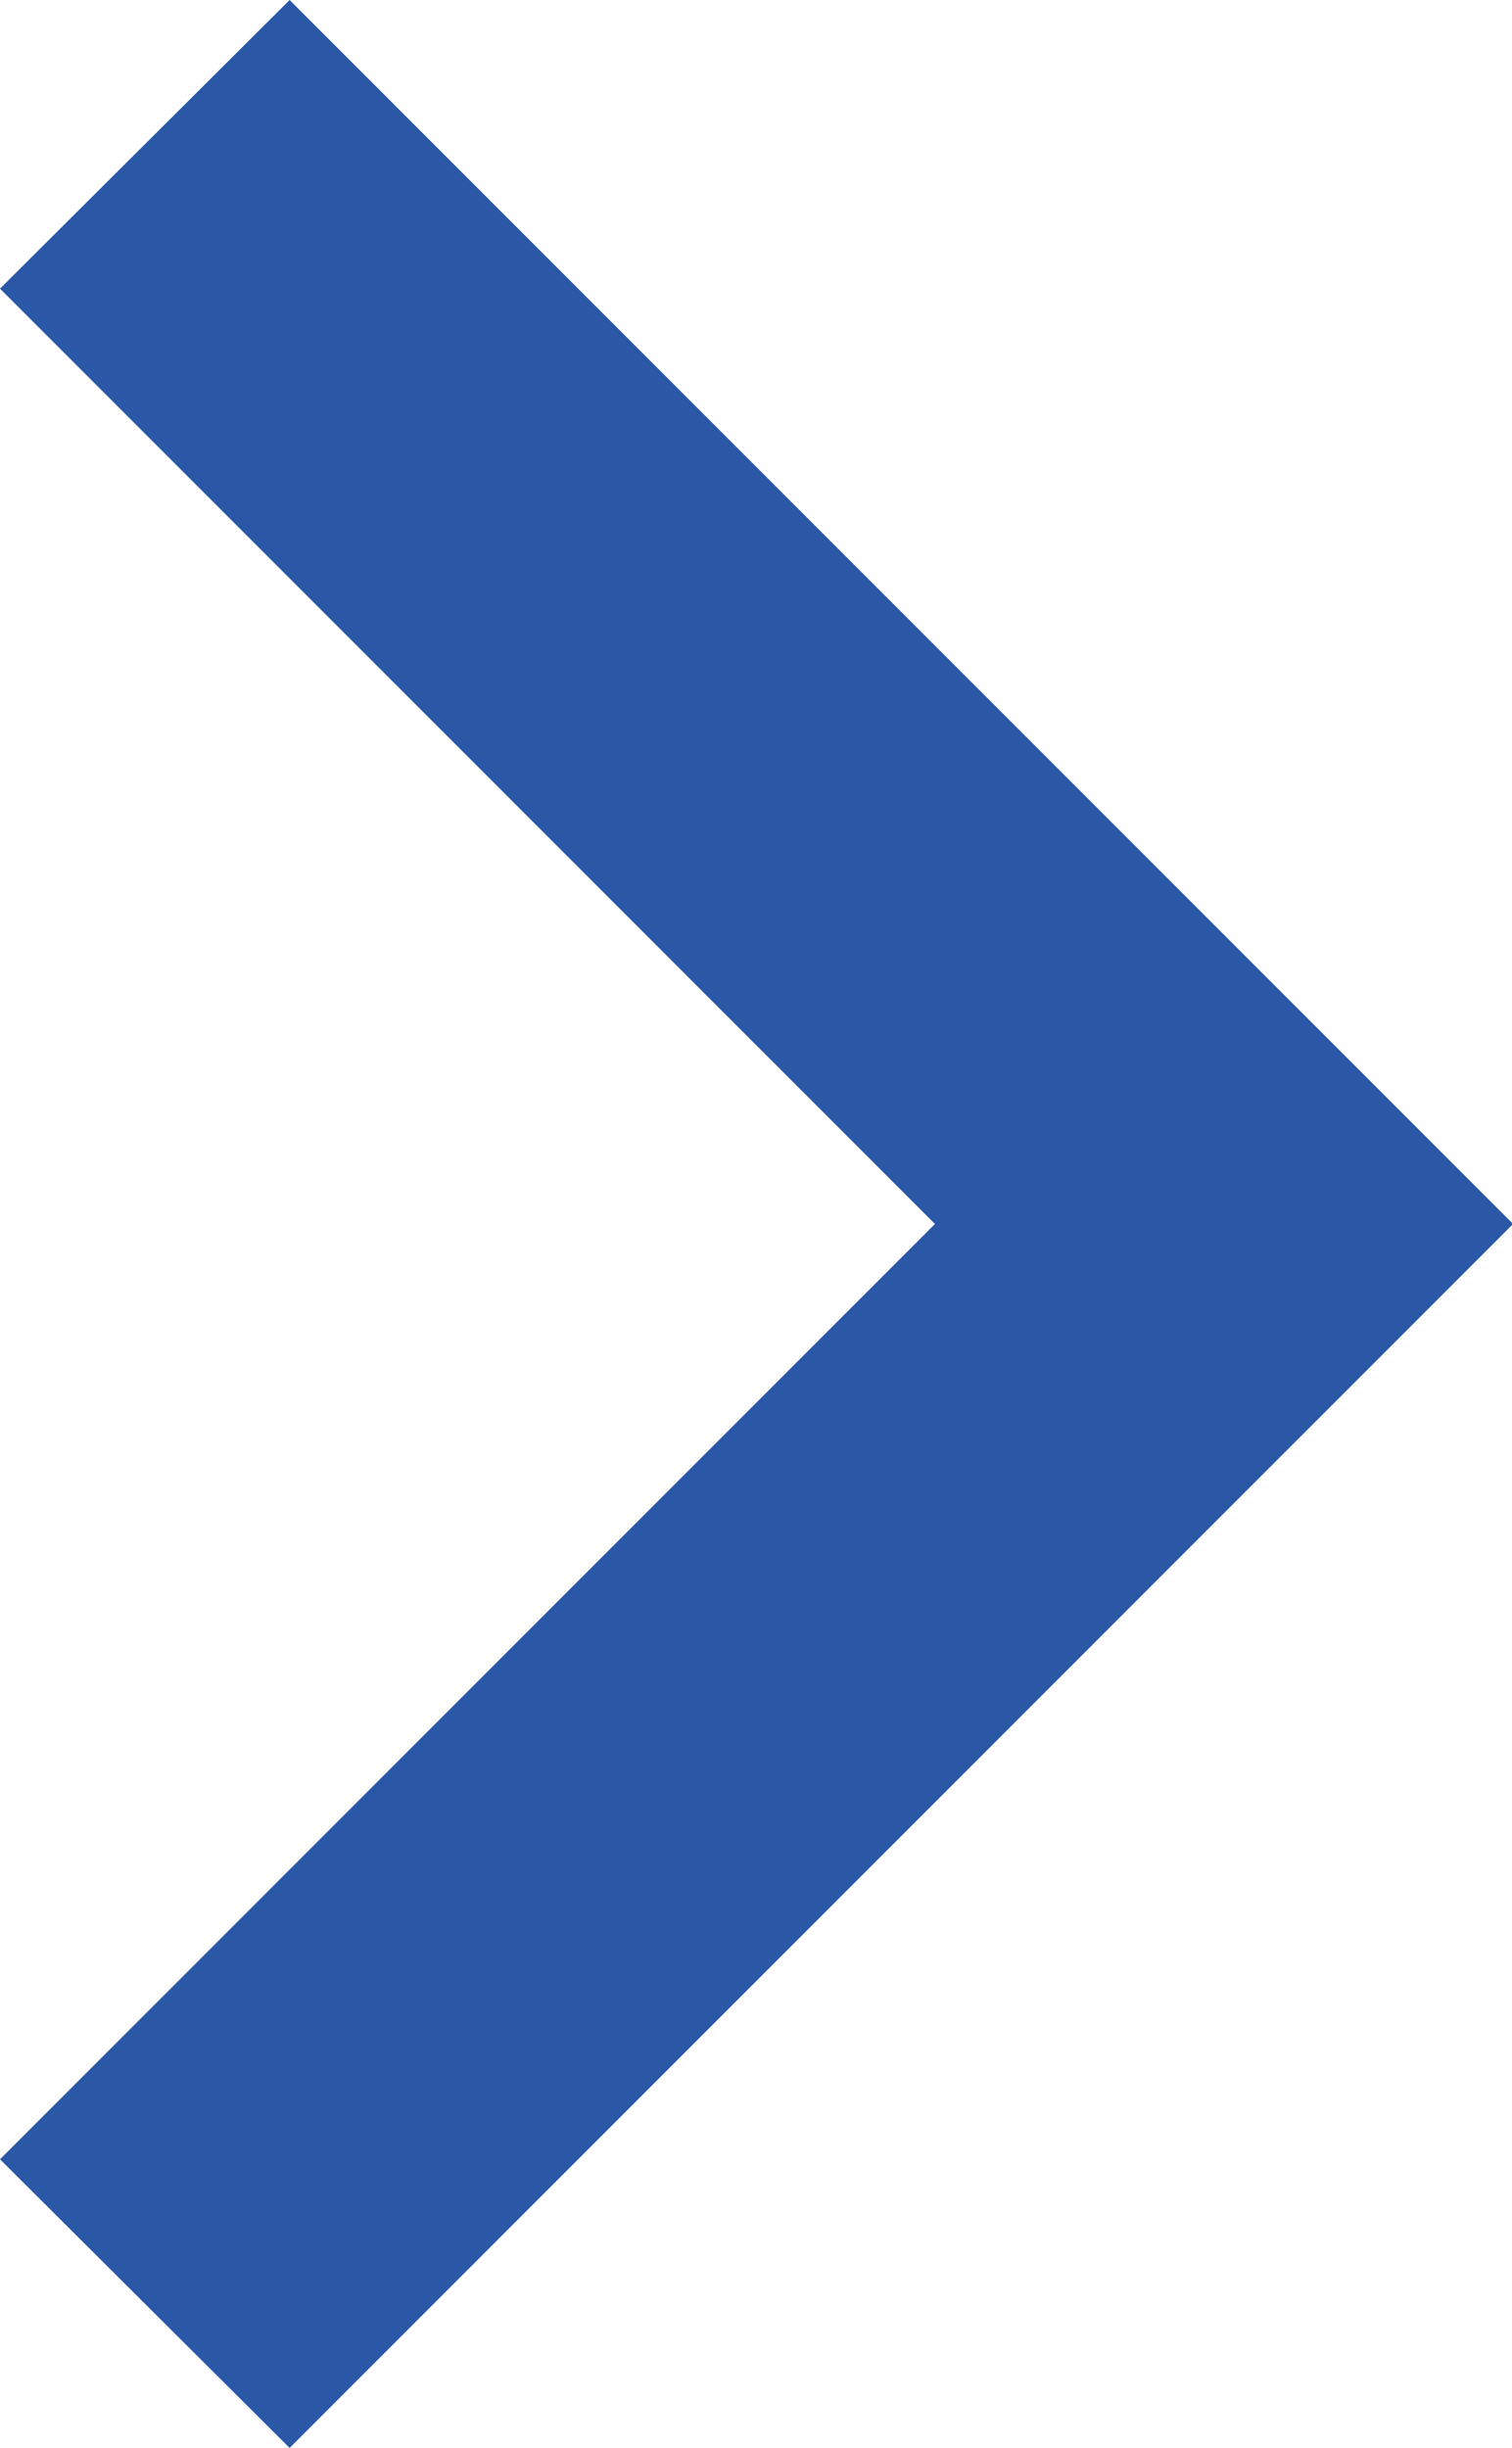 <svg xmlns="http://www.w3.org/2000/svg" width="4.14" height="6.7" viewBox="0 0 4.14 6.7">
  <g id="Group_49" data-name="Group 49" transform="translate(-48.907 6.7) rotate(-90)">
    <g id="Group_1" data-name="Group 1" transform="translate(0 48.907)">
      <path id="Path_1" data-name="Path 1" d="M5.91,48.907l-2.56,2.56L.79,48.907,0,49.7l3.35,3.35L6.7,49.7Z" transform="translate(0 -48.907)" fill="#2a58a7"/>
    </g>
  </g>
</svg>
